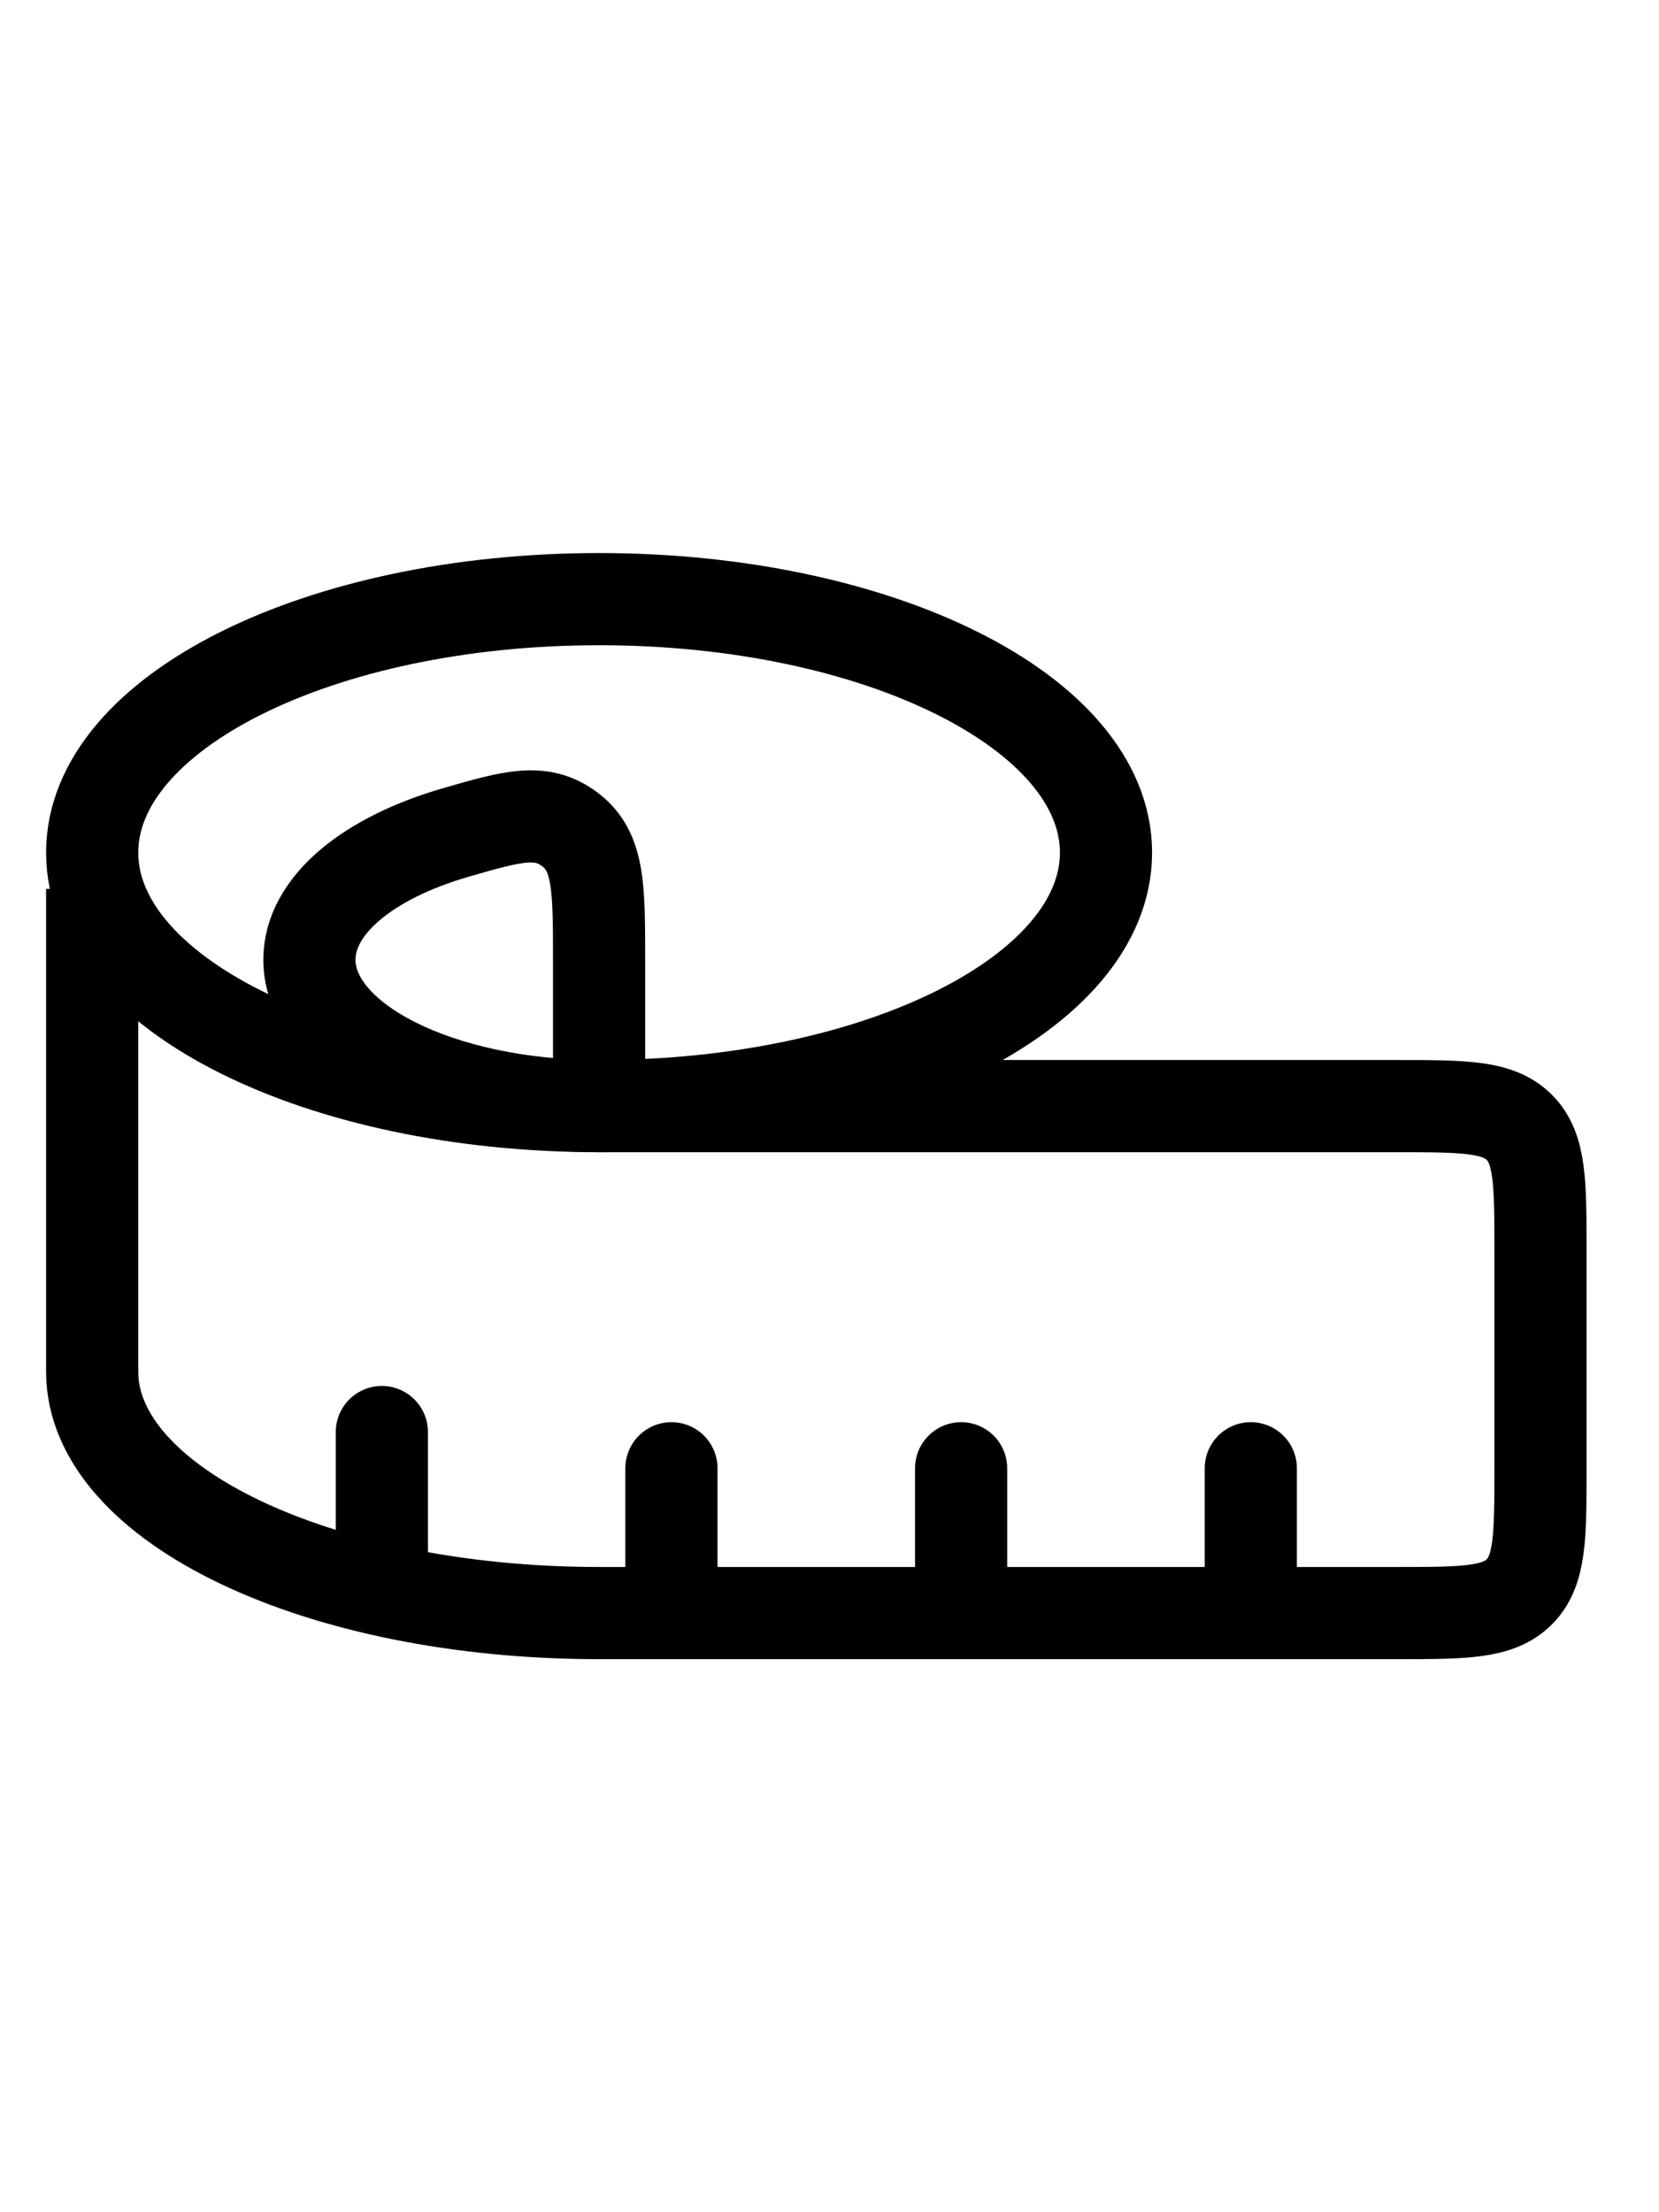 <svg width="18" height="24" viewBox="0 0 18 24" fill="none" xmlns="http://www.w3.org/2000/svg">
<path d="M3.357 10.412C3.357 11.289 4.764 12 6.5 12V10.412C6.5 9.631 6.5 9.24 6.188 9.002C5.876 8.764 5.566 8.852 4.947 9.031C3.998 9.305 3.357 9.82 3.357 10.412Z" stroke="black" stroke-linejoin="round"/>
<path d="M12 9.25C12 10.769 9.538 12 6.5 12C3.462 12 1 10.769 1 9.25C1 7.731 3.462 6.5 6.5 6.5C9.538 6.5 12 7.731 12 9.25Z" stroke="black"/>
<path d="M1 9.643V14.881C1 16.327 3.462 17.5 6.5 17.5H15.143C15.884 17.5 16.254 17.5 16.484 17.27C16.714 17.04 16.714 16.669 16.714 15.928V13.571C16.714 12.831 16.714 12.46 16.484 12.23C16.254 12 15.884 12 15.143 12H6.5" stroke="black"/>
<path d="M13.571 17.5V15.929M10.428 17.5V15.929M7.285 17.5V15.929M4.143 17.107V15.536" stroke="black" stroke-linecap="round" stroke-linejoin="round"/>
</svg>
